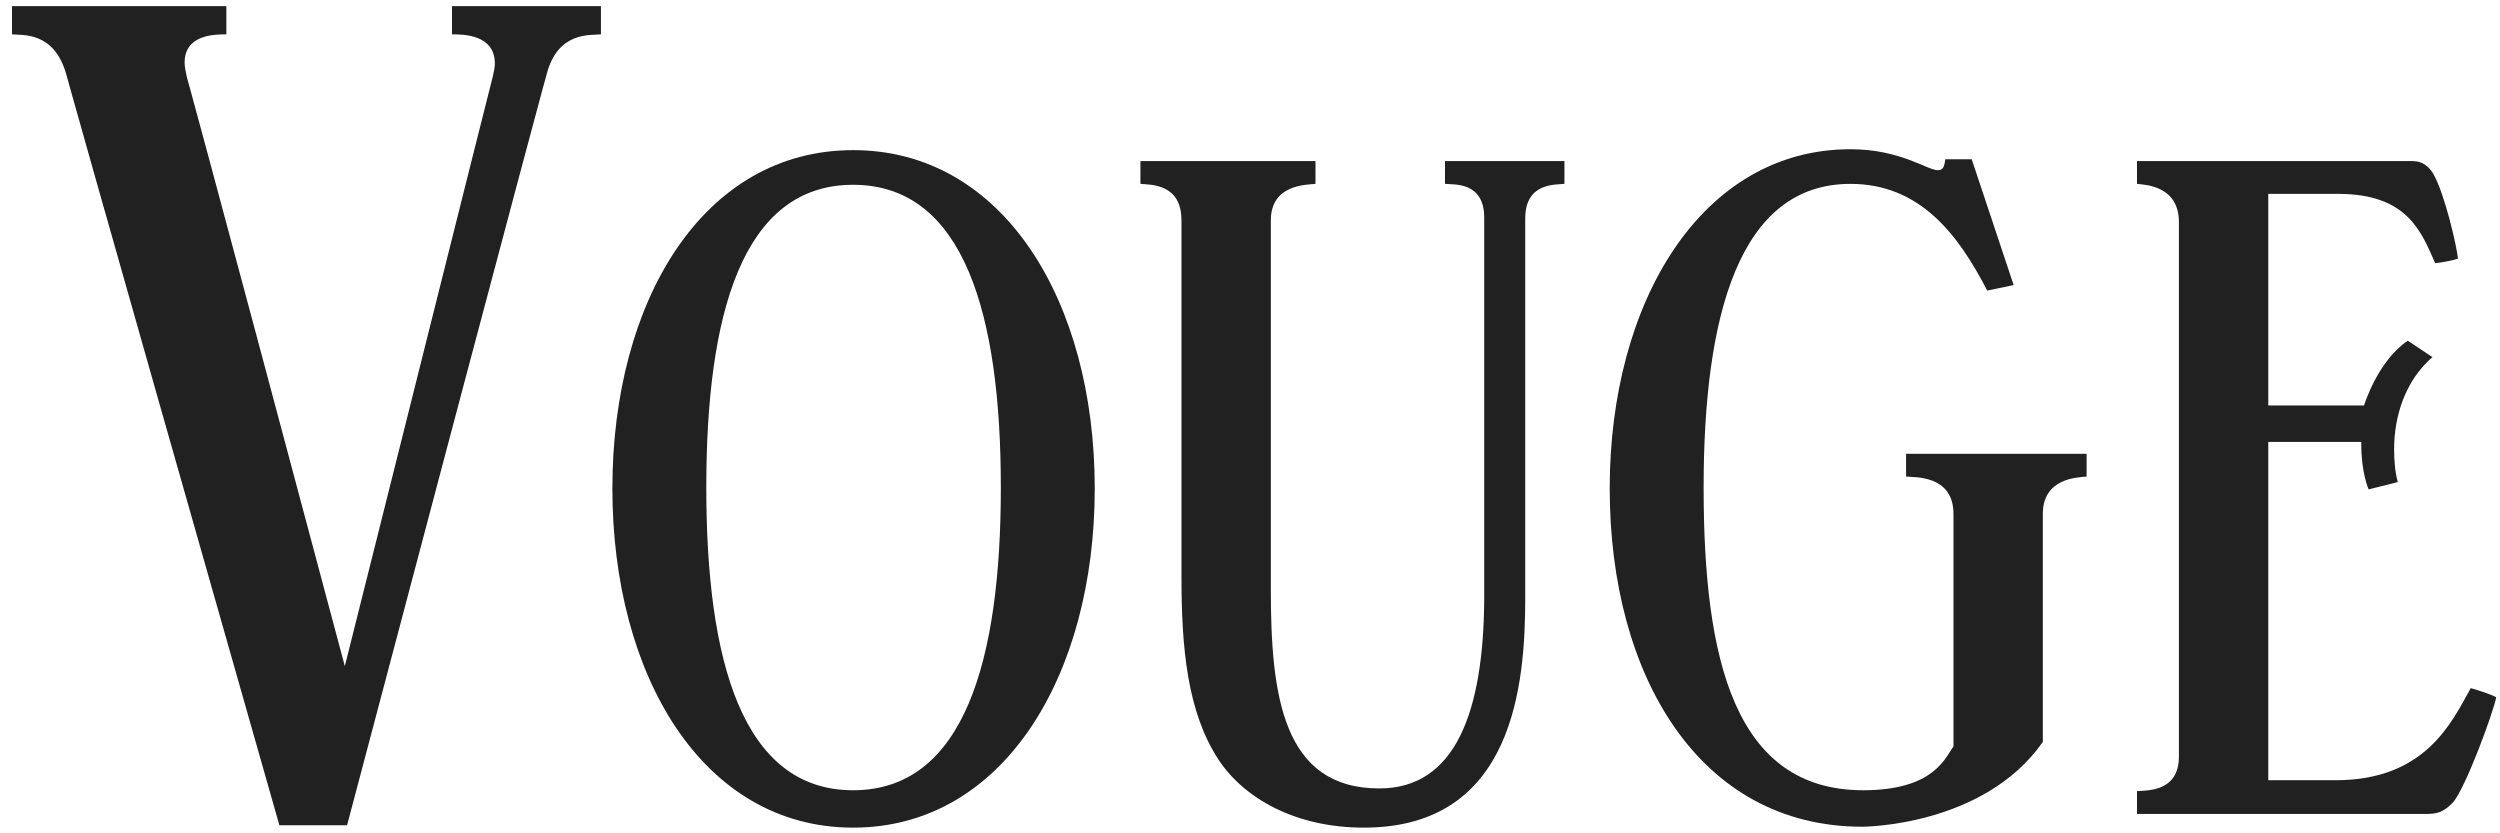 <svg width="129" height="43" viewBox="0 0 129 43" fill="none" xmlns="http://www.w3.org/2000/svg">
<path d="M31.008 1.773C30.484 1.831 28.795 1.599 28.213 3.811C28.213 3.811 27.747 5.383 17.909 42.582H14.416C3.821 5.383 3.413 3.811 3.413 3.811C2.773 1.599 1.143 1.831 0.619 1.773V0.318H11.68V1.773C11.098 1.773 9.526 1.773 9.526 3.229C9.526 3.462 9.584 3.694 9.643 3.985C9.643 3.985 10.108 5.557 17.793 34.374C25.011 5.557 25.419 3.985 25.419 3.985C25.477 3.753 25.535 3.462 25.535 3.287C25.535 1.773 23.905 1.773 23.323 1.773V0.318H31.008V1.773Z" fill="#222121"/>
<path d="M56.489 25.203C56.489 34.848 51.784 42.706 44.02 42.706C36.257 42.706 31.599 34.848 31.599 25.203C31.599 15.557 36.257 7.747 44.02 7.747C51.784 7.747 56.489 15.557 56.489 25.203ZM51.643 25.156C51.643 16.263 49.761 9.535 44.02 9.535C38.28 9.535 36.445 16.263 36.445 25.156C36.445 34.048 38.28 40.777 44.02 40.777C49.761 40.777 51.643 34.048 51.643 25.156Z" fill="#222121"/>
<path d="M80.725 9.488C80.207 9.535 78.702 9.441 78.702 11.276V30.849C78.702 35.272 78.137 42.706 70.374 42.706C66.845 42.706 64.21 41.2 62.893 39.224C61.246 36.73 60.964 33.39 60.964 29.72V11.37C60.964 9.488 59.411 9.535 58.846 9.488V8.312H67.88V9.488C67.362 9.535 65.575 9.535 65.575 11.37V30.425C65.575 35.883 66.186 40.683 71.174 40.683C75.126 40.683 76.537 36.683 76.585 30.99C76.585 30.52 76.585 12.123 76.585 11.229C76.585 9.347 74.985 9.535 74.561 9.488V8.312H80.725V9.488Z" fill="#222121"/>
<path d="M107.669 24.591C107.151 24.638 105.41 24.685 105.41 26.52V38.283C102.352 42.659 96.094 42.659 96.094 42.659C87.672 42.659 83.061 34.848 83.061 25.203C83.061 15.557 87.813 7.7 95.483 7.7C98.07 7.7 99.435 8.782 99.999 8.782C100.235 8.782 100.329 8.641 100.376 8.217H101.74L103.905 14.71L102.54 14.993C101.035 12.076 99.058 9.488 95.483 9.488C89.742 9.488 87.907 16.263 87.907 25.156C87.907 34.048 89.507 40.777 96.141 40.777C99.811 40.777 100.376 39.083 100.799 38.518V26.52C100.799 24.497 98.776 24.638 98.353 24.591V23.415H107.669V24.591Z" fill="#222121"/>
<path d="M128.806 35.977C128.665 36.73 127.206 40.73 126.548 41.435C126.03 41.953 125.701 42 125.136 42H110.268V40.824C110.785 40.777 112.432 40.871 112.432 39.036V11.464C112.432 9.582 110.691 9.535 110.268 9.488V8.312H124.43C124.76 8.312 125.183 8.359 125.56 8.97C126.171 10.052 126.783 12.781 126.83 13.346C126.83 13.346 126.453 13.487 125.654 13.581C124.948 11.982 124.242 10.005 120.666 10.005H117.043V20.921H121.984C121.984 20.921 122.689 18.616 124.242 17.581L125.512 18.427C124.101 19.651 123.536 21.486 123.536 23.18C123.536 23.744 123.583 24.356 123.725 24.873C123.725 24.873 123.395 24.968 122.219 25.25C122.219 25.25 121.842 24.403 121.842 22.944V22.803H117.043V40.259H120.525C125.136 40.259 126.501 37.295 127.489 35.507C128.477 35.789 128.806 35.977 128.806 35.977Z" fill="#222121"/>
</svg>
